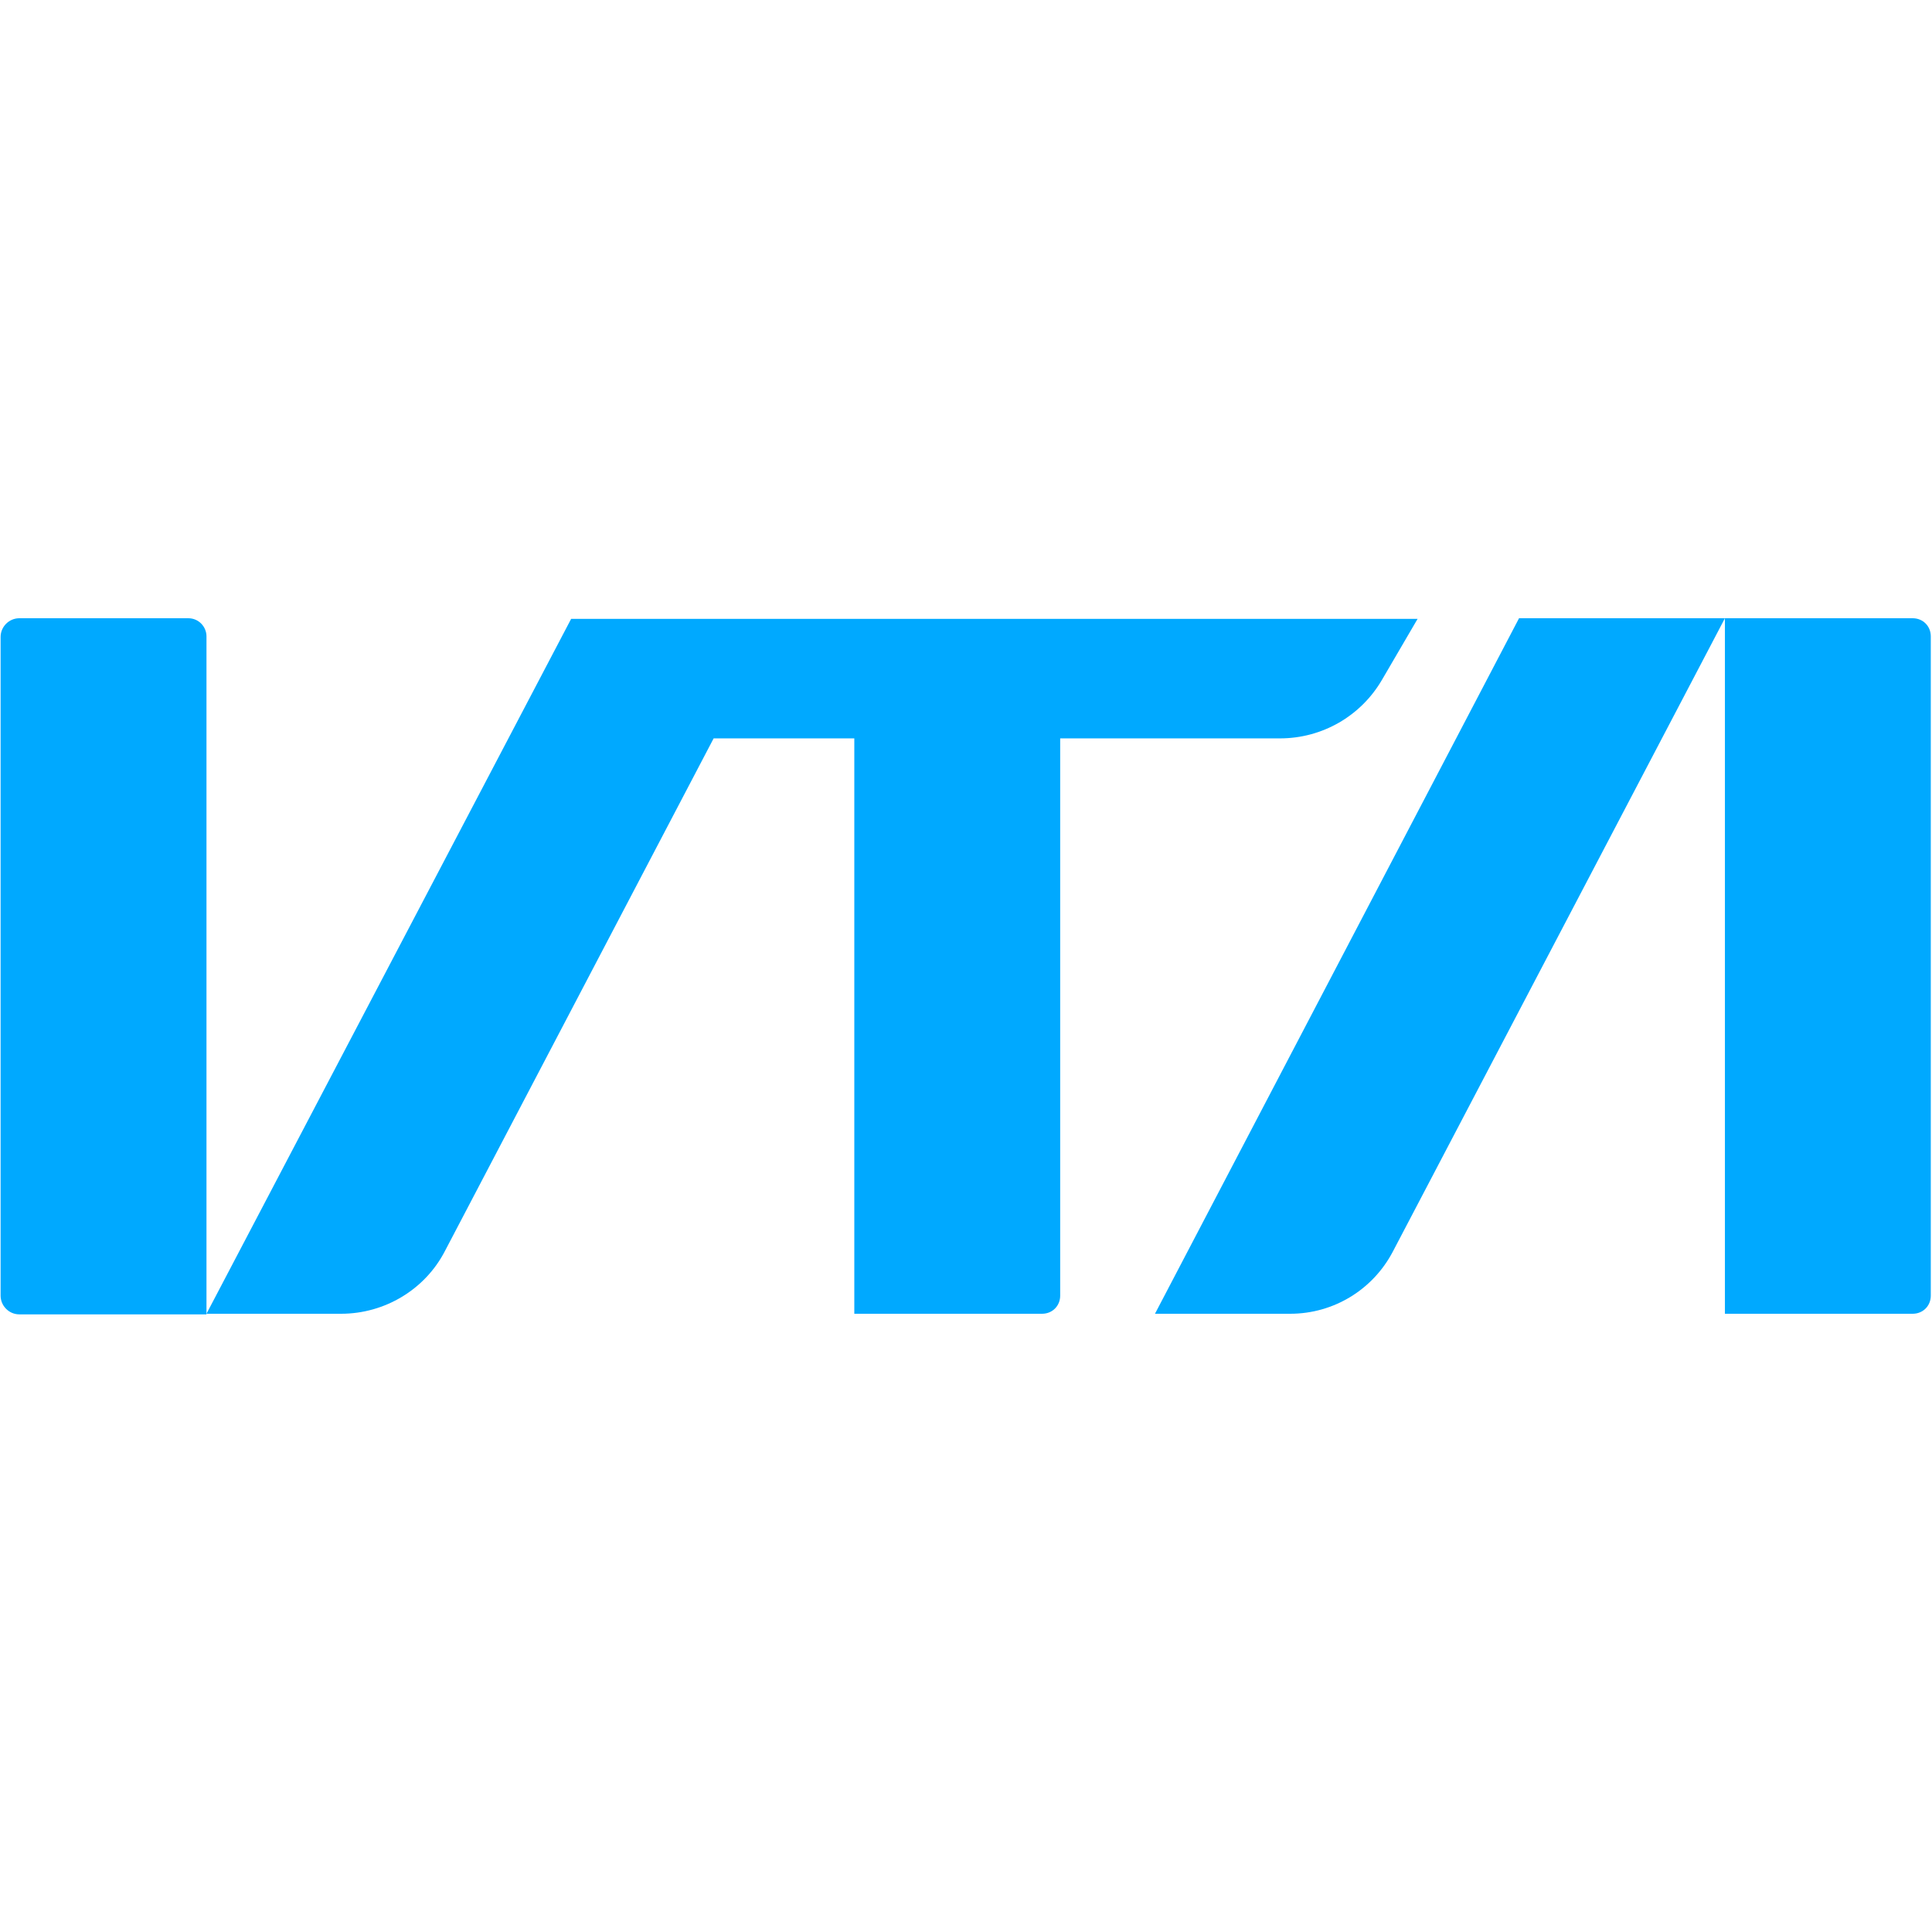 <?xml version="1.0" encoding="utf-8"?>
<!-- Generator: Adobe Illustrator 25.3.1, SVG Export Plug-In . SVG Version: 6.00 Build 0)  -->
<svg version="1.1" id="图层_1" xmlns="http://www.w3.org/2000/svg" xmlns:xlink="http://www.w3.org/1999/xlink" x="0px" y="0px"
	 viewBox="0 0 32 32" style="enable-background:new 0 0 32 32;" xml:space="preserve">
<style type="text/css">
	.st0{fill:#00A9FF;}
</style>
<g>
	<path class="st0" d="M19.13,21.76h2.24c0.72,0,1.37-0.4,1.7-1.03l5.5-10.49h-3.41L19.13,21.76z"/>
	<path class="st0" d="M21.2,12.23c0.7,0,1.34-0.37,1.69-0.97l0.59-1.01h-5.91h-3.41h-1.29H9.61H9.46L3.42,21.76h2.23
		c0.72,0,1.39-0.4,1.72-1.04l4.45-8.49h2.33v9.53h3.11c0.17,0,0.3-0.13,0.3-0.3v-9.23H21.2z"/>
	<path class="st0" d="M3.42,10.54c0-0.16-0.13-0.3-0.3-0.3h-2.8c-0.17,0-0.31,0.14-0.31,0.31v10.91c0,0.17,0.14,0.31,0.31,0.31h3.1
		V10.54z"/>
	<path class="st0" d="M31.68,10.24h-3.11v11.52h3.11c0.17,0,0.3-0.13,0.3-0.3V10.54C31.98,10.37,31.85,10.24,31.68,10.24z"/>
</g>
</svg>

